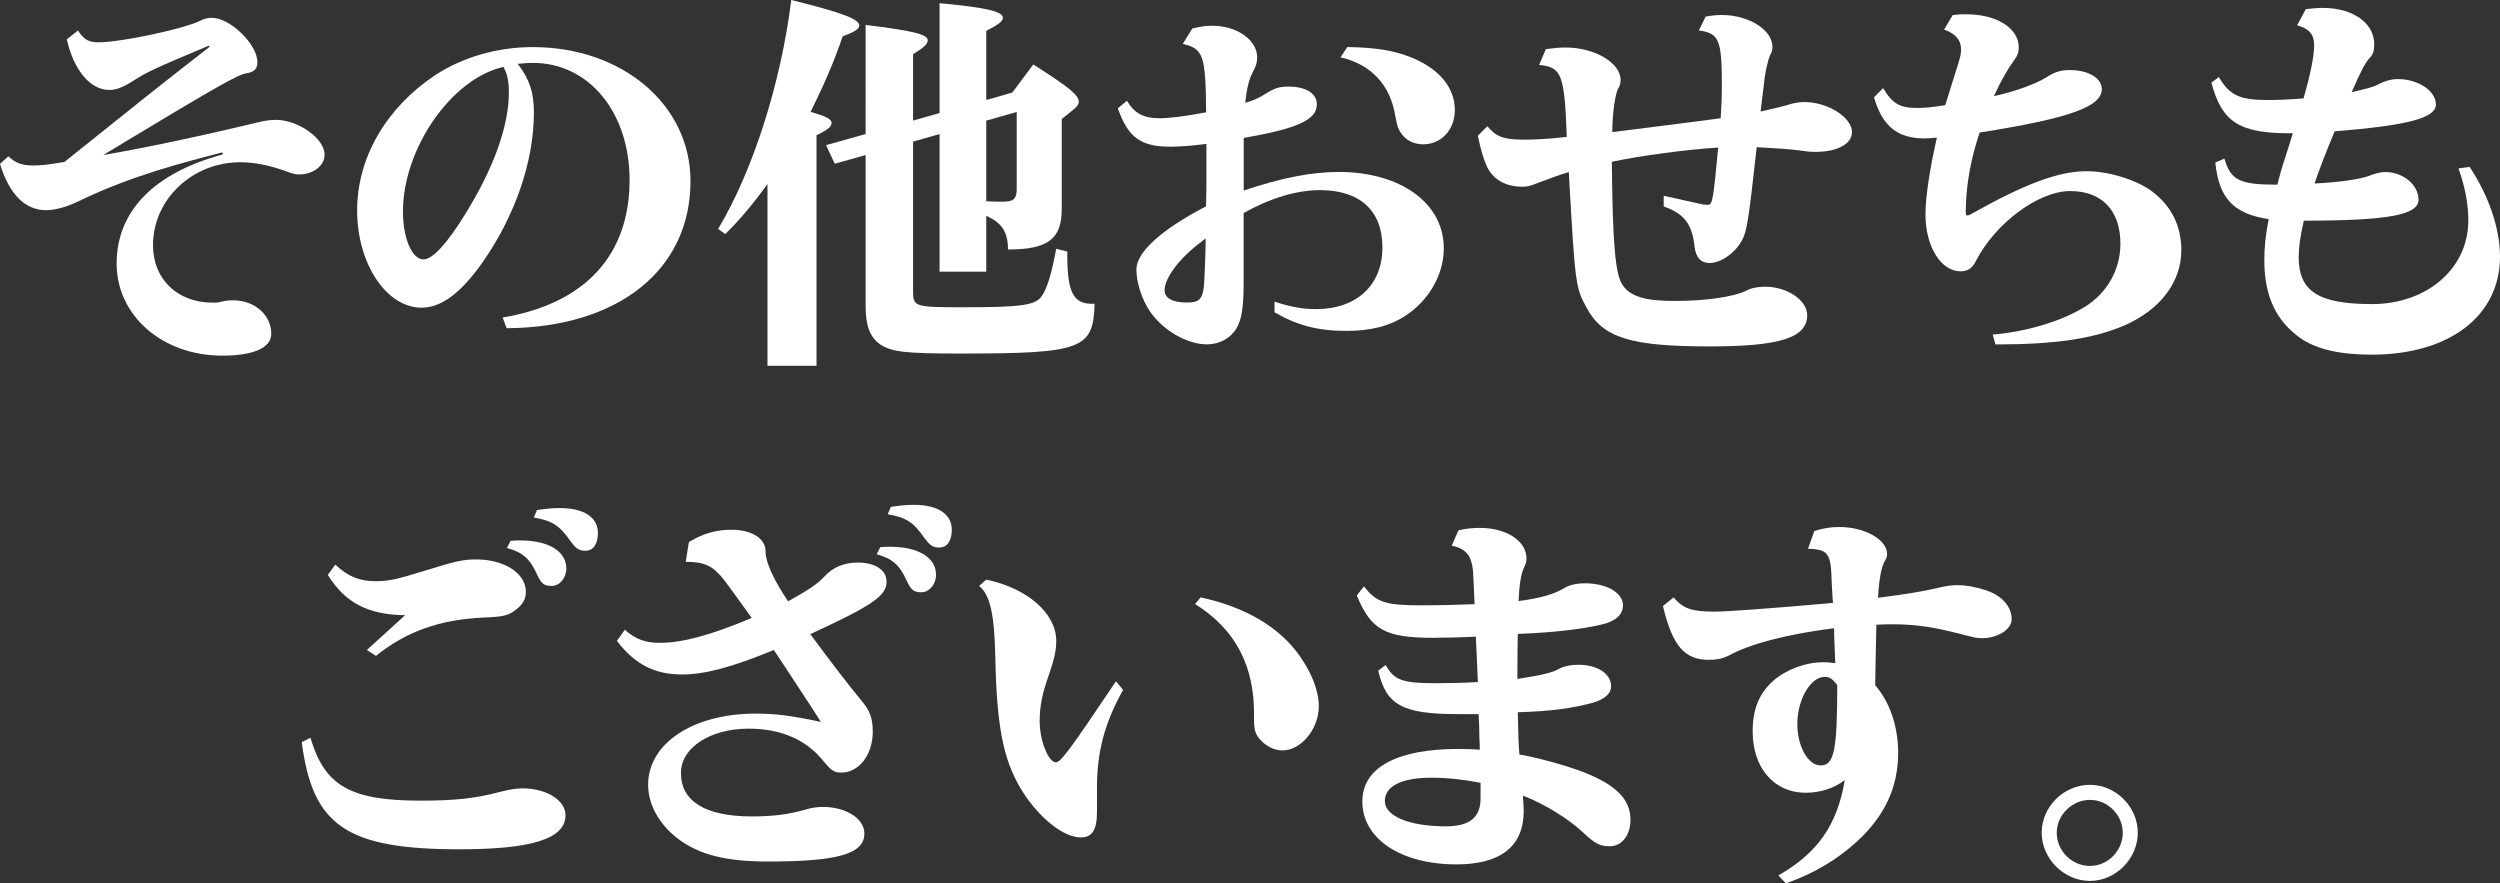 <?xml version="1.0" encoding="UTF-8"?><svg id="_レイヤー_2" xmlns="http://www.w3.org/2000/svg" width="486.79" height="171.99" viewBox="0 0 486.79 171.99"><rect x="0" y="0" width="486.79" height="171.99" fill="#333333" stroke="none"/><defs><style>.cls-1{fill:#fff;stroke-width:0px;}</style></defs><g id="design"><path class="cls-1" d="M15.17,5.93c1.15,1.77,2.08,2.31,4,2.31,4.39,0,16.71-2.62,19.87-4.23.77-.38,1.46-.54,2.23-.54,3.54,0,8.85,5.16,8.85,8.62,0,1.31-.62,1.92-2,2.16-1.69.15-6.08,2.7-28.03,15.94,7.7-1.31,18.71-3.62,29.87-6.31,1.54-.39,2.69-.54,3.77-.54,4.31,0,9.47,3.62,9.47,6.78,0,2.16-2.23,3.85-5,3.85-.62,0-1.31-.15-2.69-.69-3-1.08-6.01-1.69-8.7-1.69-9.39,0-17.02,7.24-17.02,16.17,0,6.62,4.77,11.17,11.63,11.17.69,0,.92,0,1.54-.15.92-.23,1.54-.31,2.39-.31,4.24,0,7.47,2.85,7.47,6.54,0,2.7-3.46,4.24-9.55,4.24-11.63,0-20.56-7.78-20.56-17.94s7.24-17.63,20.71-21.25l-.15-.38c-13.09,3.31-20.64,5.93-28.57,9.78-2,.92-4.08,1.46-5.77,1.46-4.08,0-7.16-3.16-8.93-9.01l1.62-1.46c1.46,1.31,2.62,1.77,4.85,1.77,1.54,0,2.93-.15,6.08-.69,15.09-12.09,18.25-14.63,28.26-22.41l-.15-.23c-10.63,4.47-11.93,5.08-14.48,6.7-2.31,1.46-3.54,1.92-4.93,1.92-3.7,0-6.93-3.93-8.24-9.86l2.16-1.69Z"/><path class="cls-1" d="M97.87,61.83c16.02-2.7,24.72-12.09,24.72-26.79,0-13.17-7.93-22.79-18.79-22.79-.54,0-1.08,0-1.85.08l-.77.08h-.38c2.31,3,3.16,5.62,3.16,9.47,0,9.62-3.7,20.25-10.09,29.33-4.16,5.85-7.93,8.7-11.78,8.7-6.85,0-12.55-8.55-12.55-18.94s5.77-20.02,15.09-26.26c5.31-3.54,12.17-5.54,19.1-5.54,17.48,0,30.72,11.24,30.72,26.1,0,17.25-14.01,28.49-35.8,28.64l-.77-2.08ZM98.02,13.01c-.08,0-.23.08-.23.08-10.01,2.39-19.33,15.94-19.33,28.1,0,5.24,1.77,9.32,4,9.32,1.77,0,4.62-3.08,8.24-9.01,5.47-8.85,8.39-17.02,8.39-23.56,0-2-.31-3.62-1-4.77l-.08-.15Z"/><path class="cls-1" d="M149.46,35.8c-2.77,3.85-5.47,7.08-8.24,9.78l-1.39-1c6.78-11.32,12.24-28.41,14.24-44.58,9.93,2.46,13.24,3.7,13.24,5,0,.62-.92,1.23-3.23,2.08-1.69,5-3.62,9.39-6.24,14.71,3,.85,4.08,1.39,4.08,2.16,0,.69-.69,1.31-2.93,2.39v44.89h-9.55v-35.42ZM192.04,52.9h-9.09v-26.79l-5.16,1.46v29.18c0,3,.38,3.08,9.93,3.08,10.86,0,13.63-.39,14.94-1.92,1.16-1.46,2.08-4.47,3-9.47l2.16.54c-.08,8.08,1.16,10.39,5.31,10.16-.23,8.85-2.39,9.7-26.18,9.7-10.7,0-13.32-.31-15.55-1.77-2-1.39-2.85-3.62-2.85-7.47v-29.41l-6.01,1.69-1.69-3.62,7.7-2.16V4.85c9.39,1.16,12.09,1.85,12.09,3,0,.69-.69,1.39-2.85,2.7v12.93l5.16-1.46V.62c9.16.85,12.32,1.62,12.32,2.85,0,.69-.85,1.31-3.23,2.54v13.47l5.08-1.46,4.08-5.47c7.24,4.62,8.85,6,8.85,7.31,0,.46-.31.85-.92,1.39l-2.39,1.92v17.48c0,5.93-2.69,7.93-10.47,7.93,0-3.46-1.23-5.24-4.23-6.54v10.86ZM192.04,39.19c1.23.08,2.23.08,3.23.08,2.08,0,2.7-.54,2.7-2.46v-15.01l-5.93,1.69v15.71Z"/><path class="cls-1" d="M219.45,19.63c1.39,2.39,3.16,3.39,6.24,3.39,2.16,0,5.08-.38,9.16-1.15-.08-11.09-.54-12.4-4.54-13.32l1.85-3c1.62-.38,2.54-.54,3.85-.54,4.85,0,8.78,2.77,8.78,6.16,0,1-.23,1.77-.85,2.85-.69,1.39-1.16,2.93-1.46,6,1.85-.54,2.93-1.08,4.08-1.85,1.62-1,2.54-1.31,4.31-1.31,3.39,0,5.54,1.31,5.54,3.46,0,3-3.7,4.7-14.24,6.54v10.24c7.31-2.46,13.24-3.62,18.48-3.62,12.09,0,20.48,6.08,20.48,14.86,0,5.08-2.85,10.09-7.39,13.09-3.16,2.08-6.85,3-11.63,3-5.47,0-9.55-1.08-13.94-3.62v-2.08c3,1,5.39,1.46,8.08,1.46,7.93,0,12.93-4.7,12.93-12.01s-4.54-11.16-12.17-11.16c-4.47,0-9.7,1.54-14.86,4.47v13.94c0,4.23-.38,6.7-1.31,8.39-1.16,2-3.31,3.23-5.85,3.23-3.31,0-7.47-2.08-10.09-5.16-2.16-2.39-3.62-6.31-3.62-9.47,0-3.31,4.93-7.78,13.55-12.24.08-2.39.08-3.77.08-6.39v-5.77c-3,.38-5.16.54-7.01.54-5.77,0-8.24-1.77-10.24-7.47l1.77-1.46ZM234.31,46.74l-.23.23c-4.24,3.08-7.32,7.08-7.32,9.55,0,1.54,1.54,2.39,4.39,2.39,2.23,0,2.93-.62,3.23-2.85.15-.85.38-7.24.38-9.62l-.46.31ZM262.34,9.16c5.31.08,8.78.62,12.01,1.85,5.7,2.16,8.93,5.93,8.93,10.39,0,3.85-2.62,6.7-6.16,6.7-2.31,0-4.08-1.23-4.93-3.31-.15-.54-.23-.77-.54-2.39-1-5.93-4.7-9.86-10.62-11.24l1.31-2Z"/><path class="cls-1" d="M331.56,39.81l.92.08c1,0,1.08-.69,2.08-11.16-6.24.38-15.32,1.62-20.71,2.77.15,16.25.69,22.1,2.16,24.1,1.54,2.16,4.39,3,10.01,3,6.01,0,11.47-.77,14.01-2,1-.54,2.23-.77,3.7-.77,4.24,0,8.16,2.62,8.16,5.54,0,4.39-5.31,6.08-18.94,6.08-15.55,0-20.87-1.69-24.02-7.54-2.16-3.93-2.23-4.54-3.46-26.41-1.62.46-3.85,1.31-5.93,2.08-1.69.69-2.16.77-3.16.77-3.23,0-5.7-1.39-6.93-4.08-.62-1.46-1.08-2.93-1.69-5.85l1.85-1.85c1.69,2.08,3.23,2.62,7.08,2.62,2.31,0,5-.15,8.39-.54-.46-12.32-1-13.55-5.39-14.01l1.31-3.08c1.77-.23,2.62-.31,3.85-.31,5.7,0,10.7,3,10.7,6.31,0,.69-.15,1.15-.46,1.69-.62,1-1.15,5.16-1.15,8.47,13.09-1.62,18.71-2.39,21.1-2.7.23-3.7.23-4.62.23-6.39,0-8.93-.54-10.16-4.47-10.7l1.31-2.7c1.31-.23,2.08-.31,3.23-.31,5.16,0,9.78,2.93,9.78,6.16,0,.62-.08,1-.46,1.69-.38.77-1,3.46-1.15,5.24-.39,3-.54,4.47-.69,5.7,2.77-.62,5-1.16,5.85-1.46.77-.23,1.85-.38,2.7-.38,4.54,0,9.24,3,9.24,5.85,0,2.31-2.85,3.85-7.08,3.85-.77,0-1.23,0-2.69-.23-2.39-.31-4.7-.46-8.78-.69-1.62,14.63-1.93,16.48-2.93,18.25-1.31,2.39-4.08,4.31-6.24,4.31-1.69,0-2.69-1.08-2.93-3.16-.46-4.47-2.08-6.47-6.01-7.85v-2.08l7.62,1.69Z"/><path class="cls-1" d="M366.68,17.17c1.85,3.08,3.23,3.85,6.7,3.85,1.39,0,2.93-.15,5.39-.54.54-1.69,1.16-3.77,1.92-6.16,1.08-3.31,1.16-3.77,1.16-4.77,0-1.77-1.16-3.08-3.31-3.77l1.69-2.85c1.23-.15,1.77-.15,2.62-.15,5.93,0,10.24,2.7,10.24,6.47,0,.92-.23,1.54-.85,2.39-1.23,1.69-2.46,3.77-4,7.08,4-.85,8.16-2.39,10.16-3.62,1.62-1.08,2.85-1.46,4.62-1.46,3.54,0,6.24,1.54,6.24,3.7,0,3.46-6.31,5.7-23.79,8.47-1.69,5-2.62,10.01-2.7,15.01v.46c0,.46.08.69.31.69.15,0,.38-.08.77-.31,10.55-5.93,17.02-8.32,22.48-8.32,4.31,0,9.7,1.69,12.71,3.93,3.77,2.85,5.7,6.7,5.7,11.47,0,6.16-4.08,11.55-11.09,14.63-6.08,2.62-13.63,3.7-25.1,3.7l-.54-1.92c6.47-.54,13.24-2.54,17.79-5.31,4.47-2.7,7.08-7.32,7.08-12.4,0-6.47-3.62-10.24-9.78-10.24s-14.55,6.24-18.33,13.55c-.69,1.46-1.62,2.08-3,2.08-3.85,0-6.85-4.85-6.85-11.09,0-3.31.85-9.01,2.23-14.94-1,.08-1.92.15-2.39.15-5.31,0-8.24-2.39-9.86-8.01l1.77-1.77Z"/><path class="cls-1" d="M432.05,15.01c2.08,3.54,4,4.47,9.62,4.47,1.54,0,3.7-.08,6.85-.31,1.39-4.7,2.08-8.32,2.08-10.39s-1-3.23-3.31-3.85l1.69-3.16c1.54-.15,2.31-.23,3.31-.23,5.85,0,10.01,2.93,10.01,7.08,0,1.23-.23,2-.85,2.62-.92,1-1.69,2.46-3.54,6.7,2.46-.54,4.23-1,5.08-1.46,1.46-.77,2.69-1.08,3.93-1.08,3.93,0,7.39,2.31,7.39,4.93s-5.24,4.08-19.71,5.24c-1.62,3.85-2.93,7.24-3.93,10.16,5.08-.23,9.47-.92,11.16-1.69.85-.31,1.85-.54,2.62-.54,3.46,0,6.47,2.46,6.47,5.39s-5.7,4.08-22.33,4.08c-.69,3-1,5.16-1,7.08,0,6.7,3.85,9.16,14.32,9.16s18.71-6.78,18.71-16.25c0-3.23-.62-6.54-1.92-10.16l2.16-.31c3.77,5.62,5.93,12.09,5.93,17.48,0,11.55-9.86,19.09-25.02,19.09-6.24,0-10.78-1.08-13.86-3.23-4.77-3.39-7.01-8.24-7.01-15.09,0-2.54.23-5,.85-8.08-6.78-1-9.7-4-10.39-11.01l1.77-.77c1.23,4.24,2.93,5.08,10.32,5.08.46-1.85.69-2.77,1.77-6.08.62-1.85.69-2.23,1.23-3.93-10.39.08-13.78-2.08-15.86-9.86l1.46-1.08Z"/><path class="cls-1" d="M60.45,143.66c2.77,9.39,7.78,12.24,21.48,12.24,6.62,0,10.7-.46,15.09-1.62,2.08-.54,3.39-.77,4.77-.77,4.62,0,8.32,2.31,8.32,5.24,0,4.54-6.47,6.62-20.63,6.62-21.94,0-28.64-4.54-30.72-20.87l1.69-.85ZM78.92,119.79c-7.24-.08-11.7-2.39-15.09-7.85l1.46-2c2.46,2.31,4.7,3.23,7.85,3.23,2.46,0,4.23-.38,8.93-1.85,6.7-2.08,8.08-2.39,10.62-2.39,5.54,0,9.7,2.69,9.7,6.31,0,1.39-.54,2.39-2,3.54-1.46,1.08-2.31,1.31-6.16,1.46-8.55.38-15.09,2.69-21.02,7.47l-1.77-1.16,7.47-6.78ZM99.41,105.31c.85-.08,1.46-.08,1.85-.08,5.54,0,9.01,2.08,9.01,5.47,0,1.85-1.31,3.39-2.85,3.39s-2-.46-2.85-2.23c-1.39-3.08-2.77-4.31-5.85-5.16l.69-1.39ZM104.56,99.31c2.16-.31,3.16-.38,4.47-.38,4.62,0,7.39,1.77,7.39,4.85,0,2.16-.92,3.46-2.39,3.46-1.31,0-1.85-.38-2.93-1.85-2.16-3.08-3.54-4-7.16-4.62l.62-1.46Z"/><path class="cls-1" d="M134.13,105.54c2.85-1.69,5.31-2.39,8.32-2.39,3.93,0,6.62,1.69,6.62,4.23v.15c0,1.92,1.69,5.62,4.39,9.55,3.77-2.08,5.85-3.46,7.01-4.77,1.69-1.85,3.85-2.77,6.54-2.77,3.39,0,5.62,1.46,5.62,3.7,0,2.77-2.69,4.62-14.86,10.24,4.31,5.78,7.16,9.55,9.78,12.71,1.85,2.16,2.39,3.62,2.39,6.31,0,4.47-2.7,7.93-6.08,7.93-1.39,0-1.92-.31-3.39-2.08-3.39-4.31-8.39-6.47-14.71-6.47-7.47,0-13.17,3.7-13.17,8.62,0,5.54,4.77,8.47,13.78,8.47,4.16,0,7.24-.38,10.7-1.39,1-.31,2.16-.46,3.16-.46,4.54,0,8.08,2.31,8.08,5.16,0,4-5.16,5.47-18.79,5.47-8.16,0-13.4-1.31-17.55-4.47-3.62-2.77-5.77-6.62-5.77-10.47,0-8.08,8.78-13.86,20.94-13.86,3.85,0,6.93.38,12.7,1.62-1.08-1.69-1.85-2.93-3.23-5-2.08-3.23-4.16-6.31-5.93-9.01-8.24,3.39-13.47,4.77-17.86,4.77-5.31,0-9.16-1.92-12.7-6.54l1.54-2.16c2.08,1.85,4,2.54,6.85,2.54,4.39,0,10.01-1.54,17.86-4.85-2.93-4.08-4.7-6.54-5.31-7.31-2.23-2.85-3.85-3.62-7.54-3.62l.62-3.85ZM171.4,106.54c.85-.08,1.46-.08,1.85-.08,5.54,0,9.01,2.08,9.01,5.47,0,1.85-1.31,3.39-2.85,3.39s-2-.46-2.85-2.23c-1.39-3.08-2.77-4.31-5.85-5.16l.69-1.39ZM173.48,98.69c2.16-.31,3.16-.39,4.46-.39,4.62,0,7.39,1.77,7.39,4.85,0,2.16-.92,3.46-2.39,3.46-1.31,0-1.85-.39-2.93-1.85-2.16-3.08-3.54-4-7.16-4.62l.62-1.46Z"/><path class="cls-1" d="M218.68,134.34c-3.62,6.47-5.08,12.09-5.08,19.02v4.7c0,3.54-.92,5-3.16,5-3.08,0-7.31-3.16-10.62-7.85-4.24-6.16-5.7-12.63-6.01-26.87-.15-8.62-1-12.55-3.16-14.25l1.39-1.23c8.08,1.69,13.63,6.62,13.63,11.93,0,1.77-.38,3.62-1.46,6.7-1.31,3.62-1.77,6.16-1.77,8.93,0,3.77,1.69,8.01,3.16,8.01.92,0,2.62-2.23,11.7-15.78l1.39,1.69ZM233.77,116.32c8.62,1.85,15.25,5.7,19.25,11.32,2.39,3.39,3.77,6.85,3.77,9.86,0,4.47-3.46,8.62-7.08,8.62-1.54,0-3.16-.77-4.39-2.16-.92-1.08-1.15-1.85-1.15-4.24.23-9.86-3.54-17.17-11.47-22.1l1.08-1.31Z"/><path class="cls-1" d="M265.58,114.17c2.46,3.16,4.16,3.7,11.39,3.7,2.77,0,6.7-.08,10.16-.23-.08-1.69-.15-2.85-.23-5-.08-4.16-1.15-5.77-4.23-6.39l1.31-3c1.85-.38,2.85-.46,4.24-.46,5.08,0,9.01,2.54,9.01,5.93,0,.62-.15,1.16-.54,1.93-.54,1.23-.85,3.08-1,6.39,4.08-.54,6.85-1.31,8.78-2.46,1.08-.69,2.46-1,4.16-1,4.24,0,7.39,1.85,7.39,4.31,0,1.85-1.54,3.16-4.39,3.77-3.62.85-9.47,1.54-16.09,1.77q-.08,3.46-.08,8.78c5.31-.85,6.78-1.23,8.32-2.08.92-.46,2.16-.69,3.62-.69,3.62,0,6.31,1.77,6.31,4.16,0,1.46-1.23,2.54-3.54,3.23-3.93,1.08-8.32,1.69-14.63,1.85.08,4.39.15,6.39.31,8.24,3.08.46,9.47,2.23,12.55,3.46,6.31,2.46,9.08,5.31,9.08,9.24,0,3-1.69,5.16-4,5.16-1.92,0-2.85-.46-5.16-2.62-2.77-2.62-7.39-5.54-11.78-7.24.08,1.46.15,2.31.15,3,0,6.85-4.46,10.39-13.09,10.39-10.86,0-18.33-5-18.33-12.24,0-6.62,6.7-10.24,18.79-10.24,1.77,0,2.85.08,4.08.15,0-.69,0-.85-.08-2.46,0-1.85-.08-3-.15-4.47h-4c-10.86,0-14.01-1.77-15.55-8.47l1.46-1.08c1.62,2.93,3.23,3.54,9.78,3.54,2.62,0,5.54-.08,8.16-.23-.08-2.39-.23-5.39-.39-8.85-2.69.15-5.85.23-8.32.23-9.32,0-12.09-1.54-14.86-8.24l1.39-1.77ZM288.29,152.43c-3.08-.62-6.47-1-9.55-1-5.77,0-9.09,1.62-9.09,4.54s4.7,4.93,11.86,4.93c4.62,0,6.78-1.69,6.78-5.47v-3Z"/><path class="cls-1" d="M325.87,116.32c1.92,2.23,3.54,2.77,8.01,2.77,2.31,0,10.01-.54,23.02-1.69-.08-.77-.08-1.54-.23-3.77-.15-6-.62-6.62-4.62-6.78l1.23-3.46c2.08-.62,3.23-.77,4.93-.77,4.85,0,9.24,2.46,9.24,5.24,0,.54-.15.92-.54,1.54-.54,1.08-.92,2.85-1.16,5.77,0,.39,0,.54-.08,1.23,5.39-.69,8.7-1.23,11.63-1.92,1.62-.39,2.69-.54,3.93-.54,1.54,0,3.39.31,5.47,1,3.08,1,5,3.16,5,5.62,0,2-2.7,3.7-5.78,3.7-1.08,0-1.31-.08-4.31-.85-5.39-1.39-8.78-1.85-13.17-1.85-.62,0-1.69,0-3.08.08-.08,3.62-.15,6.47-.23,11.78,2.85,3.31,4.47,8.01,4.47,13.17,0,6.7-2.62,12.32-8.01,17.25-3.93,3.62-8.7,6.39-13.86,8.16l-1.46-1.54c7.7-4.39,11.47-9.86,12.94-18.56-2.16,1.62-4.77,2.46-7.62,2.46-6.16,0-10.32-4.85-10.32-11.93,0-4.31,1.23-7.39,4-9.86,2.54-2.23,6.31-3.62,9.78-3.62.62,0,.77,0,2,.15h.31c-.23-5.16-.23-5.31-.23-6.78-9.16,1.15-16.48,3.08-20.63,5.39-1.16.54-2.16.77-3.77.77-4.77,0-7.08-2.77-8.93-10.47l2.08-1.69ZM355.28,131.8c-2.77,0-5.31,4.46-5.31,9.16,0,4.39,2.08,8.08,4.54,8.08,2.62,0,3.23-2.85,3.23-15.63-1-1.31-1.54-1.62-2.46-1.62Z"/><path class="cls-1" d="M416.26,162.14c0,5.08-4.31,9.39-9.32,9.39s-9.39-4.31-9.39-9.39,4.31-9.32,9.39-9.32,9.32,4.31,9.32,9.32ZM400.48,162.14c0,3.54,2.93,6.47,6.47,6.47s6.39-3,6.39-6.47-2.93-6.39-6.39-6.39-6.47,2.93-6.47,6.39Z"/></g></svg>